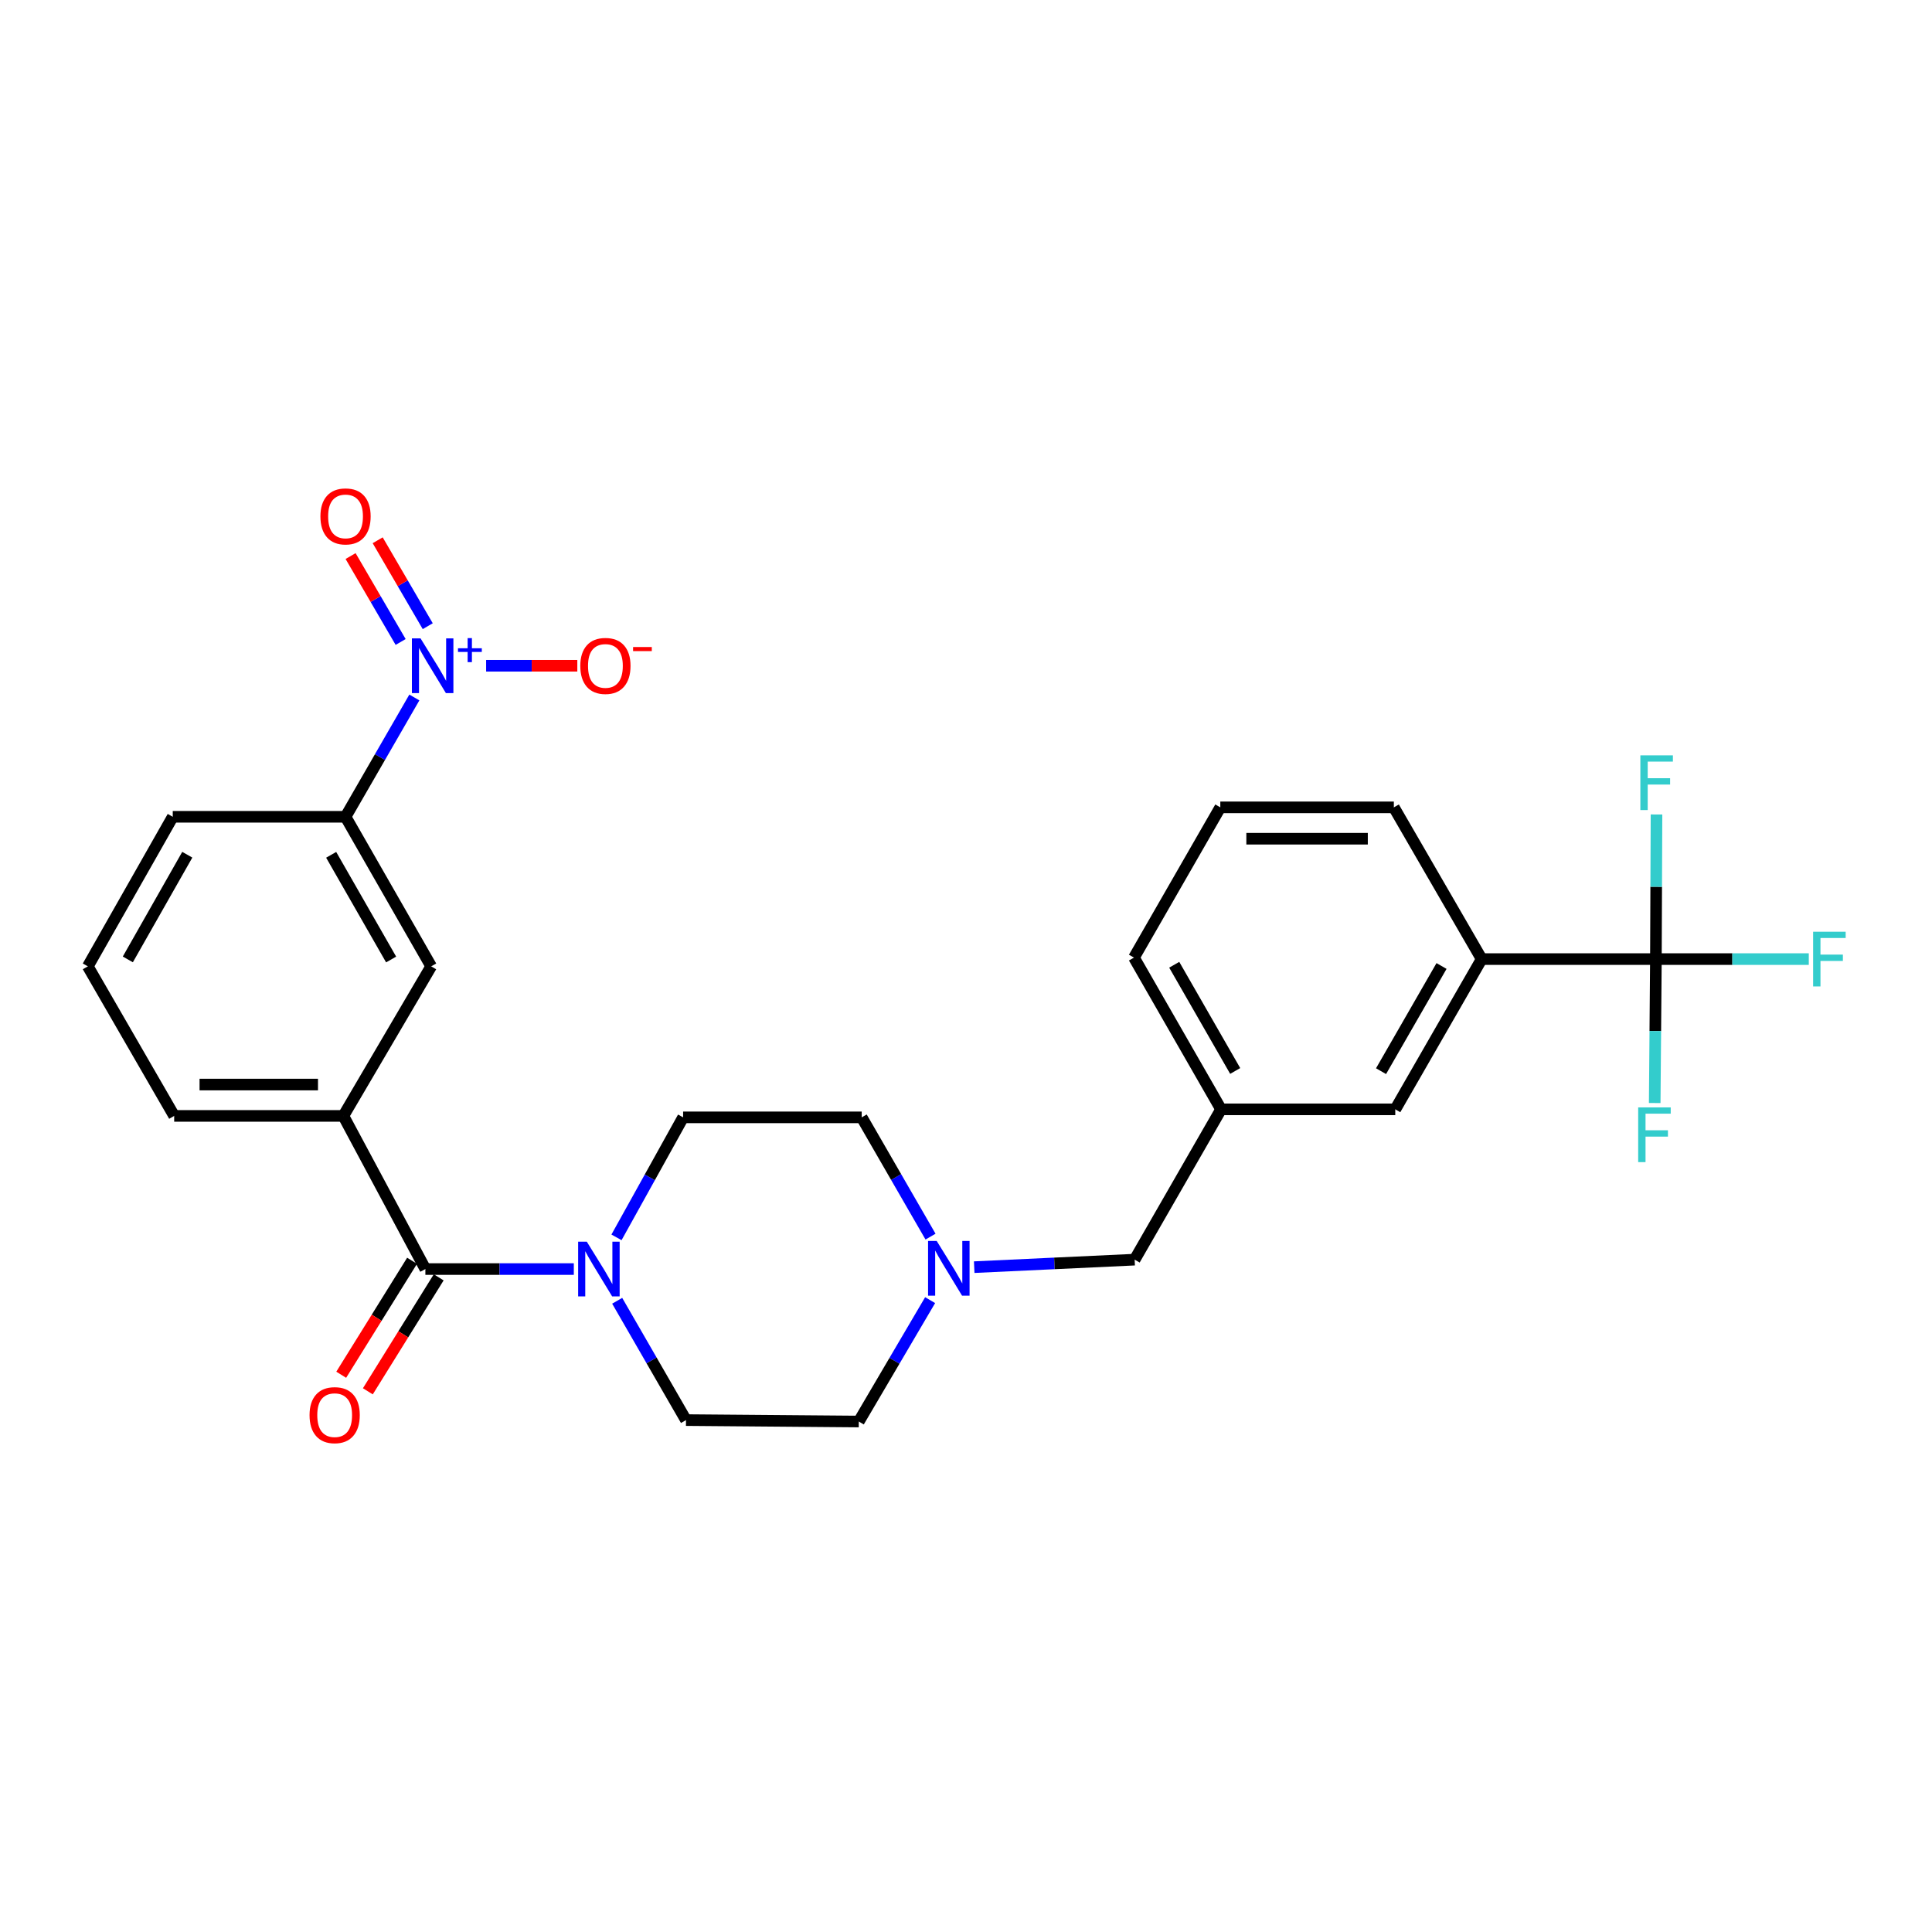 <?xml version='1.0' encoding='iso-8859-1'?>
<svg version='1.1' baseProfile='full'
              xmlns='http://www.w3.org/2000/svg'
                      xmlns:rdkit='http://www.rdkit.org/xml'
                      xmlns:xlink='http://www.w3.org/1999/xlink'
                  xml:space='preserve'
width='1000px' height='1000px' viewBox='0 0 1000 1000'>
<!-- END OF HEADER -->
<rect style='opacity:1.0;fill:#FFFFFF;stroke:none' width='1000' height='1000' x='0' y='0'> </rect>
<path class='bond-4' d='M 214.47,361.012 L 196.659,391.893' style='fill:none;fill-rule:evenodd;stroke:#0000FF;stroke-width:6px;stroke-linecap:butt;stroke-linejoin:miter;stroke-opacity:1' />
<path class='bond-4' d='M 196.659,391.893 L 178.848,422.773' style='fill:none;fill-rule:evenodd;stroke:#000000;stroke-width:6px;stroke-linecap:butt;stroke-linejoin:miter;stroke-opacity:1' />
<path class='bond-8' d='M 251.619,344.596 L 275.218,344.596' style='fill:none;fill-rule:evenodd;stroke:#0000FF;stroke-width:6px;stroke-linecap:butt;stroke-linejoin:miter;stroke-opacity:1' />
<path class='bond-8' d='M 275.218,344.596 L 298.817,344.596' style='fill:none;fill-rule:evenodd;stroke:#FF0000;stroke-width:6px;stroke-linecap:butt;stroke-linejoin:miter;stroke-opacity:1' />
<path class='bond-9' d='M 221.397,324.111 L 208.443,301.877' style='fill:none;fill-rule:evenodd;stroke:#0000FF;stroke-width:6px;stroke-linecap:butt;stroke-linejoin:miter;stroke-opacity:1' />
<path class='bond-9' d='M 208.443,301.877 L 195.489,279.643' style='fill:none;fill-rule:evenodd;stroke:#FF0000;stroke-width:6px;stroke-linecap:butt;stroke-linejoin:miter;stroke-opacity:1' />
<path class='bond-9' d='M 207.371,332.283 L 194.417,310.049' style='fill:none;fill-rule:evenodd;stroke:#0000FF;stroke-width:6px;stroke-linecap:butt;stroke-linejoin:miter;stroke-opacity:1' />
<path class='bond-9' d='M 194.417,310.049 L 181.463,287.814' style='fill:none;fill-rule:evenodd;stroke:#FF0000;stroke-width:6px;stroke-linecap:butt;stroke-linejoin:miter;stroke-opacity:1' />
<path class='bond-0' d='M 220.178,656.862 L 177.721,577.594' style='fill:none;fill-rule:evenodd;stroke:#000000;stroke-width:6px;stroke-linecap:butt;stroke-linejoin:miter;stroke-opacity:1' />
<path class='bond-2' d='M 220.178,656.862 L 258.59,656.862' style='fill:none;fill-rule:evenodd;stroke:#000000;stroke-width:6px;stroke-linecap:butt;stroke-linejoin:miter;stroke-opacity:1' />
<path class='bond-2' d='M 258.59,656.862 L 297.003,656.862' style='fill:none;fill-rule:evenodd;stroke:#0000FF;stroke-width:6px;stroke-linecap:butt;stroke-linejoin:miter;stroke-opacity:1' />
<path class='bond-10' d='M 213.285,652.577 L 194.949,682.072' style='fill:none;fill-rule:evenodd;stroke:#000000;stroke-width:6px;stroke-linecap:butt;stroke-linejoin:miter;stroke-opacity:1' />
<path class='bond-10' d='M 194.949,682.072 L 176.613,711.568' style='fill:none;fill-rule:evenodd;stroke:#FF0000;stroke-width:6px;stroke-linecap:butt;stroke-linejoin:miter;stroke-opacity:1' />
<path class='bond-10' d='M 227.071,661.147 L 208.735,690.642' style='fill:none;fill-rule:evenodd;stroke:#000000;stroke-width:6px;stroke-linecap:butt;stroke-linejoin:miter;stroke-opacity:1' />
<path class='bond-10' d='M 208.735,690.642 L 190.398,720.138' style='fill:none;fill-rule:evenodd;stroke:#FF0000;stroke-width:6px;stroke-linecap:butt;stroke-linejoin:miter;stroke-opacity:1' />
<path class='bond-1' d='M 857.09,496.423 L 766.911,496.423' style='fill:none;fill-rule:evenodd;stroke:#000000;stroke-width:6px;stroke-linecap:butt;stroke-linejoin:miter;stroke-opacity:1' />
<path class='bond-16' d='M 857.09,496.423 L 896.658,496.423' style='fill:none;fill-rule:evenodd;stroke:#000000;stroke-width:6px;stroke-linecap:butt;stroke-linejoin:miter;stroke-opacity:1' />
<path class='bond-16' d='M 896.658,496.423 L 936.226,496.423' style='fill:none;fill-rule:evenodd;stroke:#33CCCC;stroke-width:6px;stroke-linecap:butt;stroke-linejoin:miter;stroke-opacity:1' />
<path class='bond-17' d='M 857.09,496.423 L 857.246,458.995' style='fill:none;fill-rule:evenodd;stroke:#000000;stroke-width:6px;stroke-linecap:butt;stroke-linejoin:miter;stroke-opacity:1' />
<path class='bond-17' d='M 857.246,458.995 L 857.401,421.567' style='fill:none;fill-rule:evenodd;stroke:#33CCCC;stroke-width:6px;stroke-linecap:butt;stroke-linejoin:miter;stroke-opacity:1' />
<path class='bond-18' d='M 857.09,496.423 L 856.784,533.67' style='fill:none;fill-rule:evenodd;stroke:#000000;stroke-width:6px;stroke-linecap:butt;stroke-linejoin:miter;stroke-opacity:1' />
<path class='bond-18' d='M 856.784,533.67 L 856.477,570.918' style='fill:none;fill-rule:evenodd;stroke:#33CCCC;stroke-width:6px;stroke-linecap:butt;stroke-linejoin:miter;stroke-opacity:1' />
<path class='bond-12' d='M 319.454,673.278 L 337.261,704.158' style='fill:none;fill-rule:evenodd;stroke:#0000FF;stroke-width:6px;stroke-linecap:butt;stroke-linejoin:miter;stroke-opacity:1' />
<path class='bond-12' d='M 337.261,704.158 L 355.069,735.038' style='fill:none;fill-rule:evenodd;stroke:#000000;stroke-width:6px;stroke-linecap:butt;stroke-linejoin:miter;stroke-opacity:1' />
<path class='bond-13' d='M 319.096,640.456 L 336.338,609.399' style='fill:none;fill-rule:evenodd;stroke:#0000FF;stroke-width:6px;stroke-linecap:butt;stroke-linejoin:miter;stroke-opacity:1' />
<path class='bond-13' d='M 336.338,609.399 L 353.581,578.342' style='fill:none;fill-rule:evenodd;stroke:#000000;stroke-width:6px;stroke-linecap:butt;stroke-linejoin:miter;stroke-opacity:1' />
<path class='bond-3' d='M 177.721,577.594 L 223.181,500.183' style='fill:none;fill-rule:evenodd;stroke:#000000;stroke-width:6px;stroke-linecap:butt;stroke-linejoin:miter;stroke-opacity:1' />
<path class='bond-27' d='M 177.721,577.594 L 90.157,577.594' style='fill:none;fill-rule:evenodd;stroke:#000000;stroke-width:6px;stroke-linecap:butt;stroke-linejoin:miter;stroke-opacity:1' />
<path class='bond-27' d='M 164.587,561.361 L 103.291,561.361' style='fill:none;fill-rule:evenodd;stroke:#000000;stroke-width:6px;stroke-linecap:butt;stroke-linejoin:miter;stroke-opacity:1' />
<path class='bond-7' d='M 178.848,422.773 L 223.181,500.183' style='fill:none;fill-rule:evenodd;stroke:#000000;stroke-width:6px;stroke-linecap:butt;stroke-linejoin:miter;stroke-opacity:1' />
<path class='bond-7' d='M 171.412,442.451 L 202.445,496.639' style='fill:none;fill-rule:evenodd;stroke:#000000;stroke-width:6px;stroke-linecap:butt;stroke-linejoin:miter;stroke-opacity:1' />
<path class='bond-22' d='M 178.848,422.773 L 89.417,422.773' style='fill:none;fill-rule:evenodd;stroke:#000000;stroke-width:6px;stroke-linecap:butt;stroke-linejoin:miter;stroke-opacity:1' />
<path class='bond-5' d='M 481.432,672.951 L 462.97,704.364' style='fill:none;fill-rule:evenodd;stroke:#0000FF;stroke-width:6px;stroke-linecap:butt;stroke-linejoin:miter;stroke-opacity:1' />
<path class='bond-5' d='M 462.97,704.364 L 444.509,735.778' style='fill:none;fill-rule:evenodd;stroke:#000000;stroke-width:6px;stroke-linecap:butt;stroke-linejoin:miter;stroke-opacity:1' />
<path class='bond-15' d='M 504.252,655.877 L 545.771,653.934' style='fill:none;fill-rule:evenodd;stroke:#0000FF;stroke-width:6px;stroke-linecap:butt;stroke-linejoin:miter;stroke-opacity:1' />
<path class='bond-15' d='M 545.771,653.934 L 587.291,651.992' style='fill:none;fill-rule:evenodd;stroke:#000000;stroke-width:6px;stroke-linecap:butt;stroke-linejoin:miter;stroke-opacity:1' />
<path class='bond-28' d='M 481.634,640.076 L 463.824,609.209' style='fill:none;fill-rule:evenodd;stroke:#0000FF;stroke-width:6px;stroke-linecap:butt;stroke-linejoin:miter;stroke-opacity:1' />
<path class='bond-28' d='M 463.824,609.209 L 446.015,578.342' style='fill:none;fill-rule:evenodd;stroke:#000000;stroke-width:6px;stroke-linecap:butt;stroke-linejoin:miter;stroke-opacity:1' />
<path class='bond-6' d='M 766.911,496.423 L 722.191,574.194' style='fill:none;fill-rule:evenodd;stroke:#000000;stroke-width:6px;stroke-linecap:butt;stroke-linejoin:miter;stroke-opacity:1' />
<path class='bond-6' d='M 746.131,499.997 L 714.827,554.437' style='fill:none;fill-rule:evenodd;stroke:#000000;stroke-width:6px;stroke-linecap:butt;stroke-linejoin:miter;stroke-opacity:1' />
<path class='bond-29' d='M 766.911,496.423 L 721.451,417.885' style='fill:none;fill-rule:evenodd;stroke:#000000;stroke-width:6px;stroke-linecap:butt;stroke-linejoin:miter;stroke-opacity:1' />
<path class='bond-11' d='M 722.191,574.194 L 632.02,574.194' style='fill:none;fill-rule:evenodd;stroke:#000000;stroke-width:6px;stroke-linecap:butt;stroke-linejoin:miter;stroke-opacity:1' />
<path class='bond-20' d='M 355.069,735.038 L 444.509,735.778' style='fill:none;fill-rule:evenodd;stroke:#000000;stroke-width:6px;stroke-linecap:butt;stroke-linejoin:miter;stroke-opacity:1' />
<path class='bond-19' d='M 353.581,578.342 L 446.015,578.342' style='fill:none;fill-rule:evenodd;stroke:#000000;stroke-width:6px;stroke-linecap:butt;stroke-linejoin:miter;stroke-opacity:1' />
<path class='bond-14' d='M 632.02,574.194 L 587.291,651.992' style='fill:none;fill-rule:evenodd;stroke:#000000;stroke-width:6px;stroke-linecap:butt;stroke-linejoin:miter;stroke-opacity:1' />
<path class='bond-26' d='M 632.02,574.194 L 586.939,495.656' style='fill:none;fill-rule:evenodd;stroke:#000000;stroke-width:6px;stroke-linecap:butt;stroke-linejoin:miter;stroke-opacity:1' />
<path class='bond-26' d='M 639.336,554.332 L 607.779,499.356' style='fill:none;fill-rule:evenodd;stroke:#000000;stroke-width:6px;stroke-linecap:butt;stroke-linejoin:miter;stroke-opacity:1' />
<path class='bond-21' d='M 90.157,577.594 L 45.455,500.183' style='fill:none;fill-rule:evenodd;stroke:#000000;stroke-width:6px;stroke-linecap:butt;stroke-linejoin:miter;stroke-opacity:1' />
<path class='bond-24' d='M 89.417,422.773 L 45.455,500.183' style='fill:none;fill-rule:evenodd;stroke:#000000;stroke-width:6px;stroke-linecap:butt;stroke-linejoin:miter;stroke-opacity:1' />
<path class='bond-24' d='M 96.938,442.401 L 66.164,496.588' style='fill:none;fill-rule:evenodd;stroke:#000000;stroke-width:6px;stroke-linecap:butt;stroke-linejoin:miter;stroke-opacity:1' />
<path class='bond-23' d='M 721.451,417.885 L 631.632,417.885' style='fill:none;fill-rule:evenodd;stroke:#000000;stroke-width:6px;stroke-linecap:butt;stroke-linejoin:miter;stroke-opacity:1' />
<path class='bond-23' d='M 707.978,434.118 L 645.105,434.118' style='fill:none;fill-rule:evenodd;stroke:#000000;stroke-width:6px;stroke-linecap:butt;stroke-linejoin:miter;stroke-opacity:1' />
<path class='bond-25' d='M 631.632,417.885 L 586.939,495.656' style='fill:none;fill-rule:evenodd;stroke:#000000;stroke-width:6px;stroke-linecap:butt;stroke-linejoin:miter;stroke-opacity:1' />
<path  class='atom-0' d='M 217.678 330.436
L 226.958 345.436
Q 227.878 346.916, 229.358 349.596
Q 230.838 352.276, 230.918 352.436
L 230.918 330.436
L 234.678 330.436
L 234.678 358.756
L 230.798 358.756
L 220.838 342.356
Q 219.678 340.436, 218.438 338.236
Q 217.238 336.036, 216.878 335.356
L 216.878 358.756
L 213.198 358.756
L 213.198 330.436
L 217.678 330.436
' fill='#0000FF'/>
<path  class='atom-0' d='M 237.054 335.541
L 242.044 335.541
L 242.044 330.287
L 244.262 330.287
L 244.262 335.541
L 249.383 335.541
L 249.383 337.442
L 244.262 337.442
L 244.262 342.722
L 242.044 342.722
L 242.044 337.442
L 237.054 337.442
L 237.054 335.541
' fill='#0000FF'/>
<path  class='atom-3' d='M 303.728 642.702
L 313.008 657.702
Q 313.928 659.182, 315.408 661.862
Q 316.888 664.542, 316.968 664.702
L 316.968 642.702
L 320.728 642.702
L 320.728 671.022
L 316.848 671.022
L 306.888 654.622
Q 305.728 652.702, 304.488 650.502
Q 303.288 648.302, 302.928 647.622
L 302.928 671.022
L 299.248 671.022
L 299.248 642.702
L 303.728 642.702
' fill='#0000FF'/>
<path  class='atom-6' d='M 484.845 642.332
L 494.125 657.332
Q 495.045 658.812, 496.525 661.492
Q 498.005 664.172, 498.085 664.332
L 498.085 642.332
L 501.845 642.332
L 501.845 670.652
L 497.965 670.652
L 488.005 654.252
Q 486.845 652.332, 485.605 650.132
Q 484.405 647.932, 484.045 647.252
L 484.045 670.652
L 480.365 670.652
L 480.365 642.332
L 484.845 642.332
' fill='#0000FF'/>
<path  class='atom-9' d='M 300.361 344.676
Q 300.361 337.876, 303.721 334.076
Q 307.081 330.276, 313.361 330.276
Q 319.641 330.276, 323.001 334.076
Q 326.361 337.876, 326.361 344.676
Q 326.361 351.556, 322.961 355.476
Q 319.561 359.356, 313.361 359.356
Q 307.121 359.356, 303.721 355.476
Q 300.361 351.596, 300.361 344.676
M 313.361 356.156
Q 317.681 356.156, 320.001 353.276
Q 322.361 350.356, 322.361 344.676
Q 322.361 339.116, 320.001 336.316
Q 317.681 333.476, 313.361 333.476
Q 309.041 333.476, 306.681 336.276
Q 304.361 339.076, 304.361 344.676
Q 304.361 350.396, 306.681 353.276
Q 309.041 356.156, 313.361 356.156
' fill='#FF0000'/>
<path  class='atom-9' d='M 327.681 334.899
L 337.369 334.899
L 337.369 337.011
L 327.681 337.011
L 327.681 334.899
' fill='#FF0000'/>
<path  class='atom-10' d='M 165.848 267.284
Q 165.848 260.484, 169.208 256.684
Q 172.568 252.884, 178.848 252.884
Q 185.128 252.884, 188.488 256.684
Q 191.848 260.484, 191.848 267.284
Q 191.848 274.164, 188.448 278.084
Q 185.048 281.964, 178.848 281.964
Q 172.608 281.964, 169.208 278.084
Q 165.848 274.204, 165.848 267.284
M 178.848 278.764
Q 183.168 278.764, 185.488 275.884
Q 187.848 272.964, 187.848 267.284
Q 187.848 261.724, 185.488 258.924
Q 183.168 256.084, 178.848 256.084
Q 174.528 256.084, 172.168 258.884
Q 169.848 261.684, 169.848 267.284
Q 169.848 273.004, 172.168 275.884
Q 174.528 278.764, 178.848 278.764
' fill='#FF0000'/>
<path  class='atom-11' d='M 160.221 732.476
Q 160.221 725.676, 163.581 721.876
Q 166.941 718.076, 173.221 718.076
Q 179.501 718.076, 182.861 721.876
Q 186.221 725.676, 186.221 732.476
Q 186.221 739.356, 182.821 743.276
Q 179.421 747.156, 173.221 747.156
Q 166.981 747.156, 163.581 743.276
Q 160.221 739.396, 160.221 732.476
M 173.221 743.956
Q 177.541 743.956, 179.861 741.076
Q 182.221 738.156, 182.221 732.476
Q 182.221 726.916, 179.861 724.116
Q 177.541 721.276, 173.221 721.276
Q 168.901 721.276, 166.541 724.076
Q 164.221 726.876, 164.221 732.476
Q 164.221 738.196, 166.541 741.076
Q 168.901 743.956, 173.221 743.956
' fill='#FF0000'/>
<path  class='atom-17' d='M 938.471 482.263
L 955.311 482.263
L 955.311 485.503
L 942.271 485.503
L 942.271 494.103
L 953.871 494.103
L 953.871 497.383
L 942.271 497.383
L 942.271 510.583
L 938.471 510.583
L 938.471 482.263
' fill='#33CCCC'/>
<path  class='atom-18' d='M 849.049 390.965
L 865.889 390.965
L 865.889 394.205
L 852.849 394.205
L 852.849 402.805
L 864.449 402.805
L 864.449 406.085
L 852.849 406.085
L 852.849 419.285
L 849.049 419.285
L 849.049 390.965
' fill='#33CCCC'/>
<path  class='atom-19' d='M 847.922 573.191
L 864.762 573.191
L 864.762 576.431
L 851.722 576.431
L 851.722 585.031
L 863.322 585.031
L 863.322 588.311
L 851.722 588.311
L 851.722 601.511
L 847.922 601.511
L 847.922 573.191
' fill='#33CCCC'/>
</svg>
